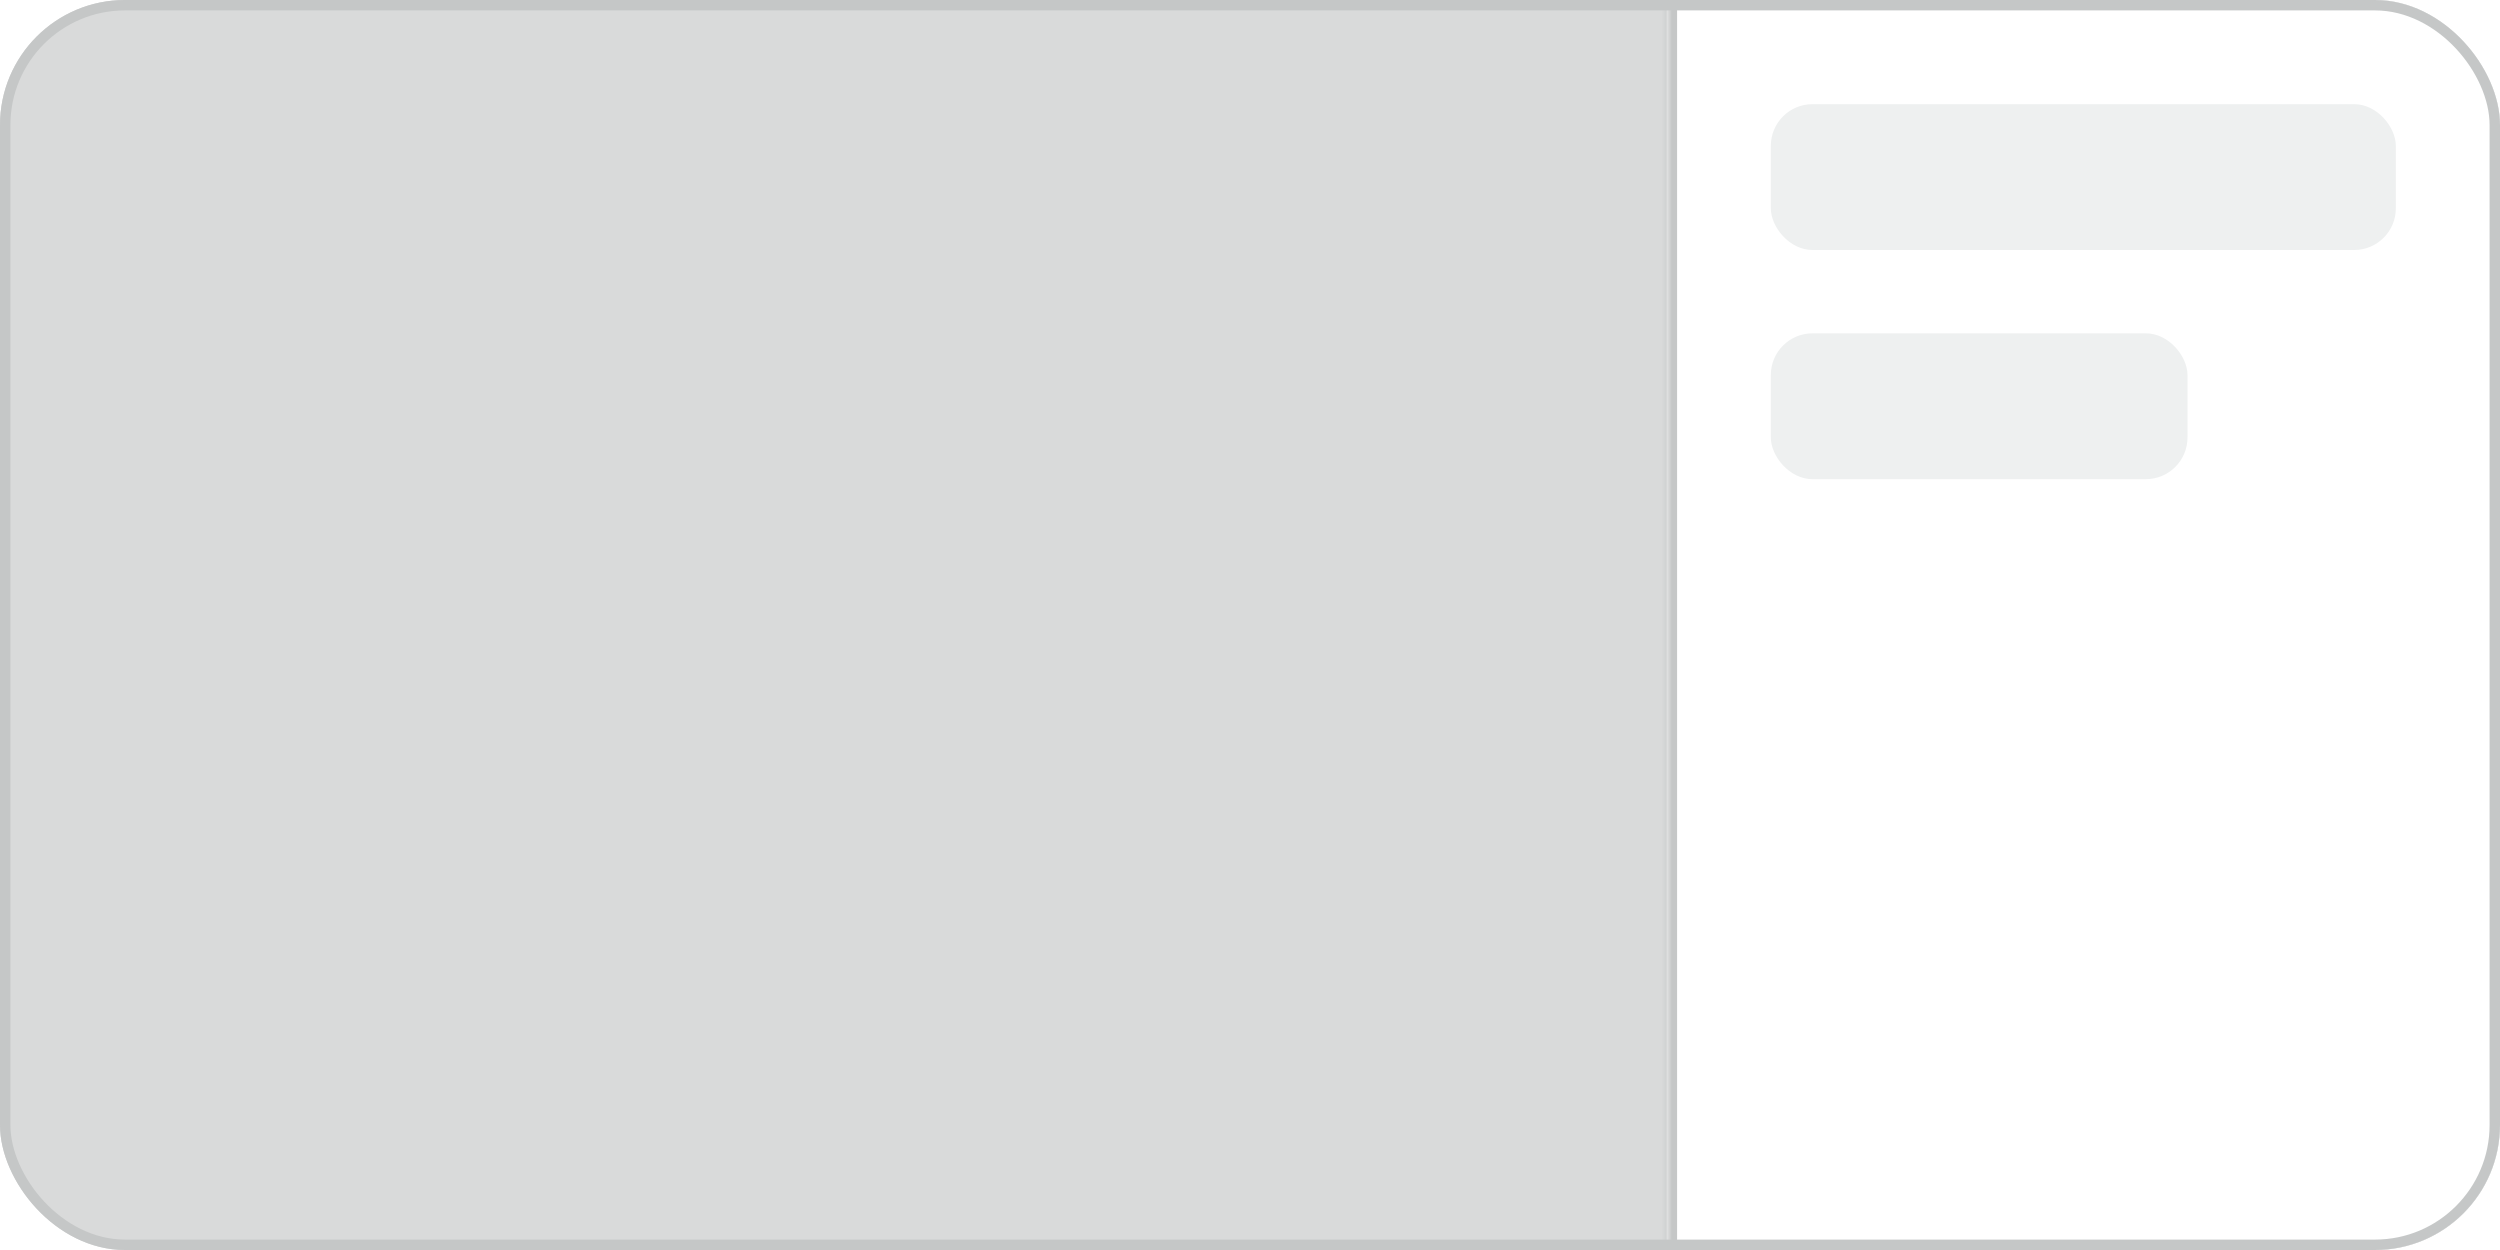 <svg width="240" height="120" viewBox="0 0 240 120" fill="none" xmlns="http://www.w3.org/2000/svg">
<g clip-path="url(#clip0_5433_5050)">
<rect width="240" height="120" rx="12" fill="#D9DADA"/>
<g filter="url(#filter0_d_5433_5050)">
<mask id="path-3-inside-1_5433_5050" fill="white">
<path d="M160 0H240V120H160V0Z"/>
</mask>
<path d="M160 0H240V120H160V0Z" fill="white"/>
<path d="M161 120V0H159V120H161Z" fill="#C5C7C7" mask="url(#path-3-inside-1_5433_5050)"/>
<rect x="170" y="10" width="60" height="14" rx="4" fill="#EEF0F0"/>
<rect x="170" y="32" width="40" height="14" rx="4" fill="#EEF0F0"/>
</g>
</g>
<rect x="0.5" y="0.5" width="239" height="119" rx="11.5" stroke="#C5C7C7"/>
<defs>
<filter id="filter0_d_5433_5050" x="144" y="-16" width="112" height="152" filterUnits="userSpaceOnUse" color-interpolation-filters="sRGB">
<feFlood flood-opacity="0" result="BackgroundImageFix"/>
<feColorMatrix in="SourceAlpha" type="matrix" values="0 0 0 0 0 0 0 0 0 0 0 0 0 0 0 0 0 0 127 0" result="hardAlpha"/>
<feOffset/>
<feGaussianBlur stdDeviation="8"/>
<feComposite in2="hardAlpha" operator="out"/>
<feColorMatrix type="matrix" values="0 0 0 0 0 0 0 0 0 0 0 0 0 0 0 0 0 0 0.1 0"/>
<feBlend mode="normal" in2="BackgroundImageFix" result="effect1_dropShadow_5433_5050"/>
<feBlend mode="normal" in="SourceGraphic" in2="effect1_dropShadow_5433_5050" result="shape"/>
</filter>
<clipPath id="clip0_5433_5050">
<rect width="240" height="120" rx="12" fill="white"/>
</clipPath>
</defs>
</svg>
